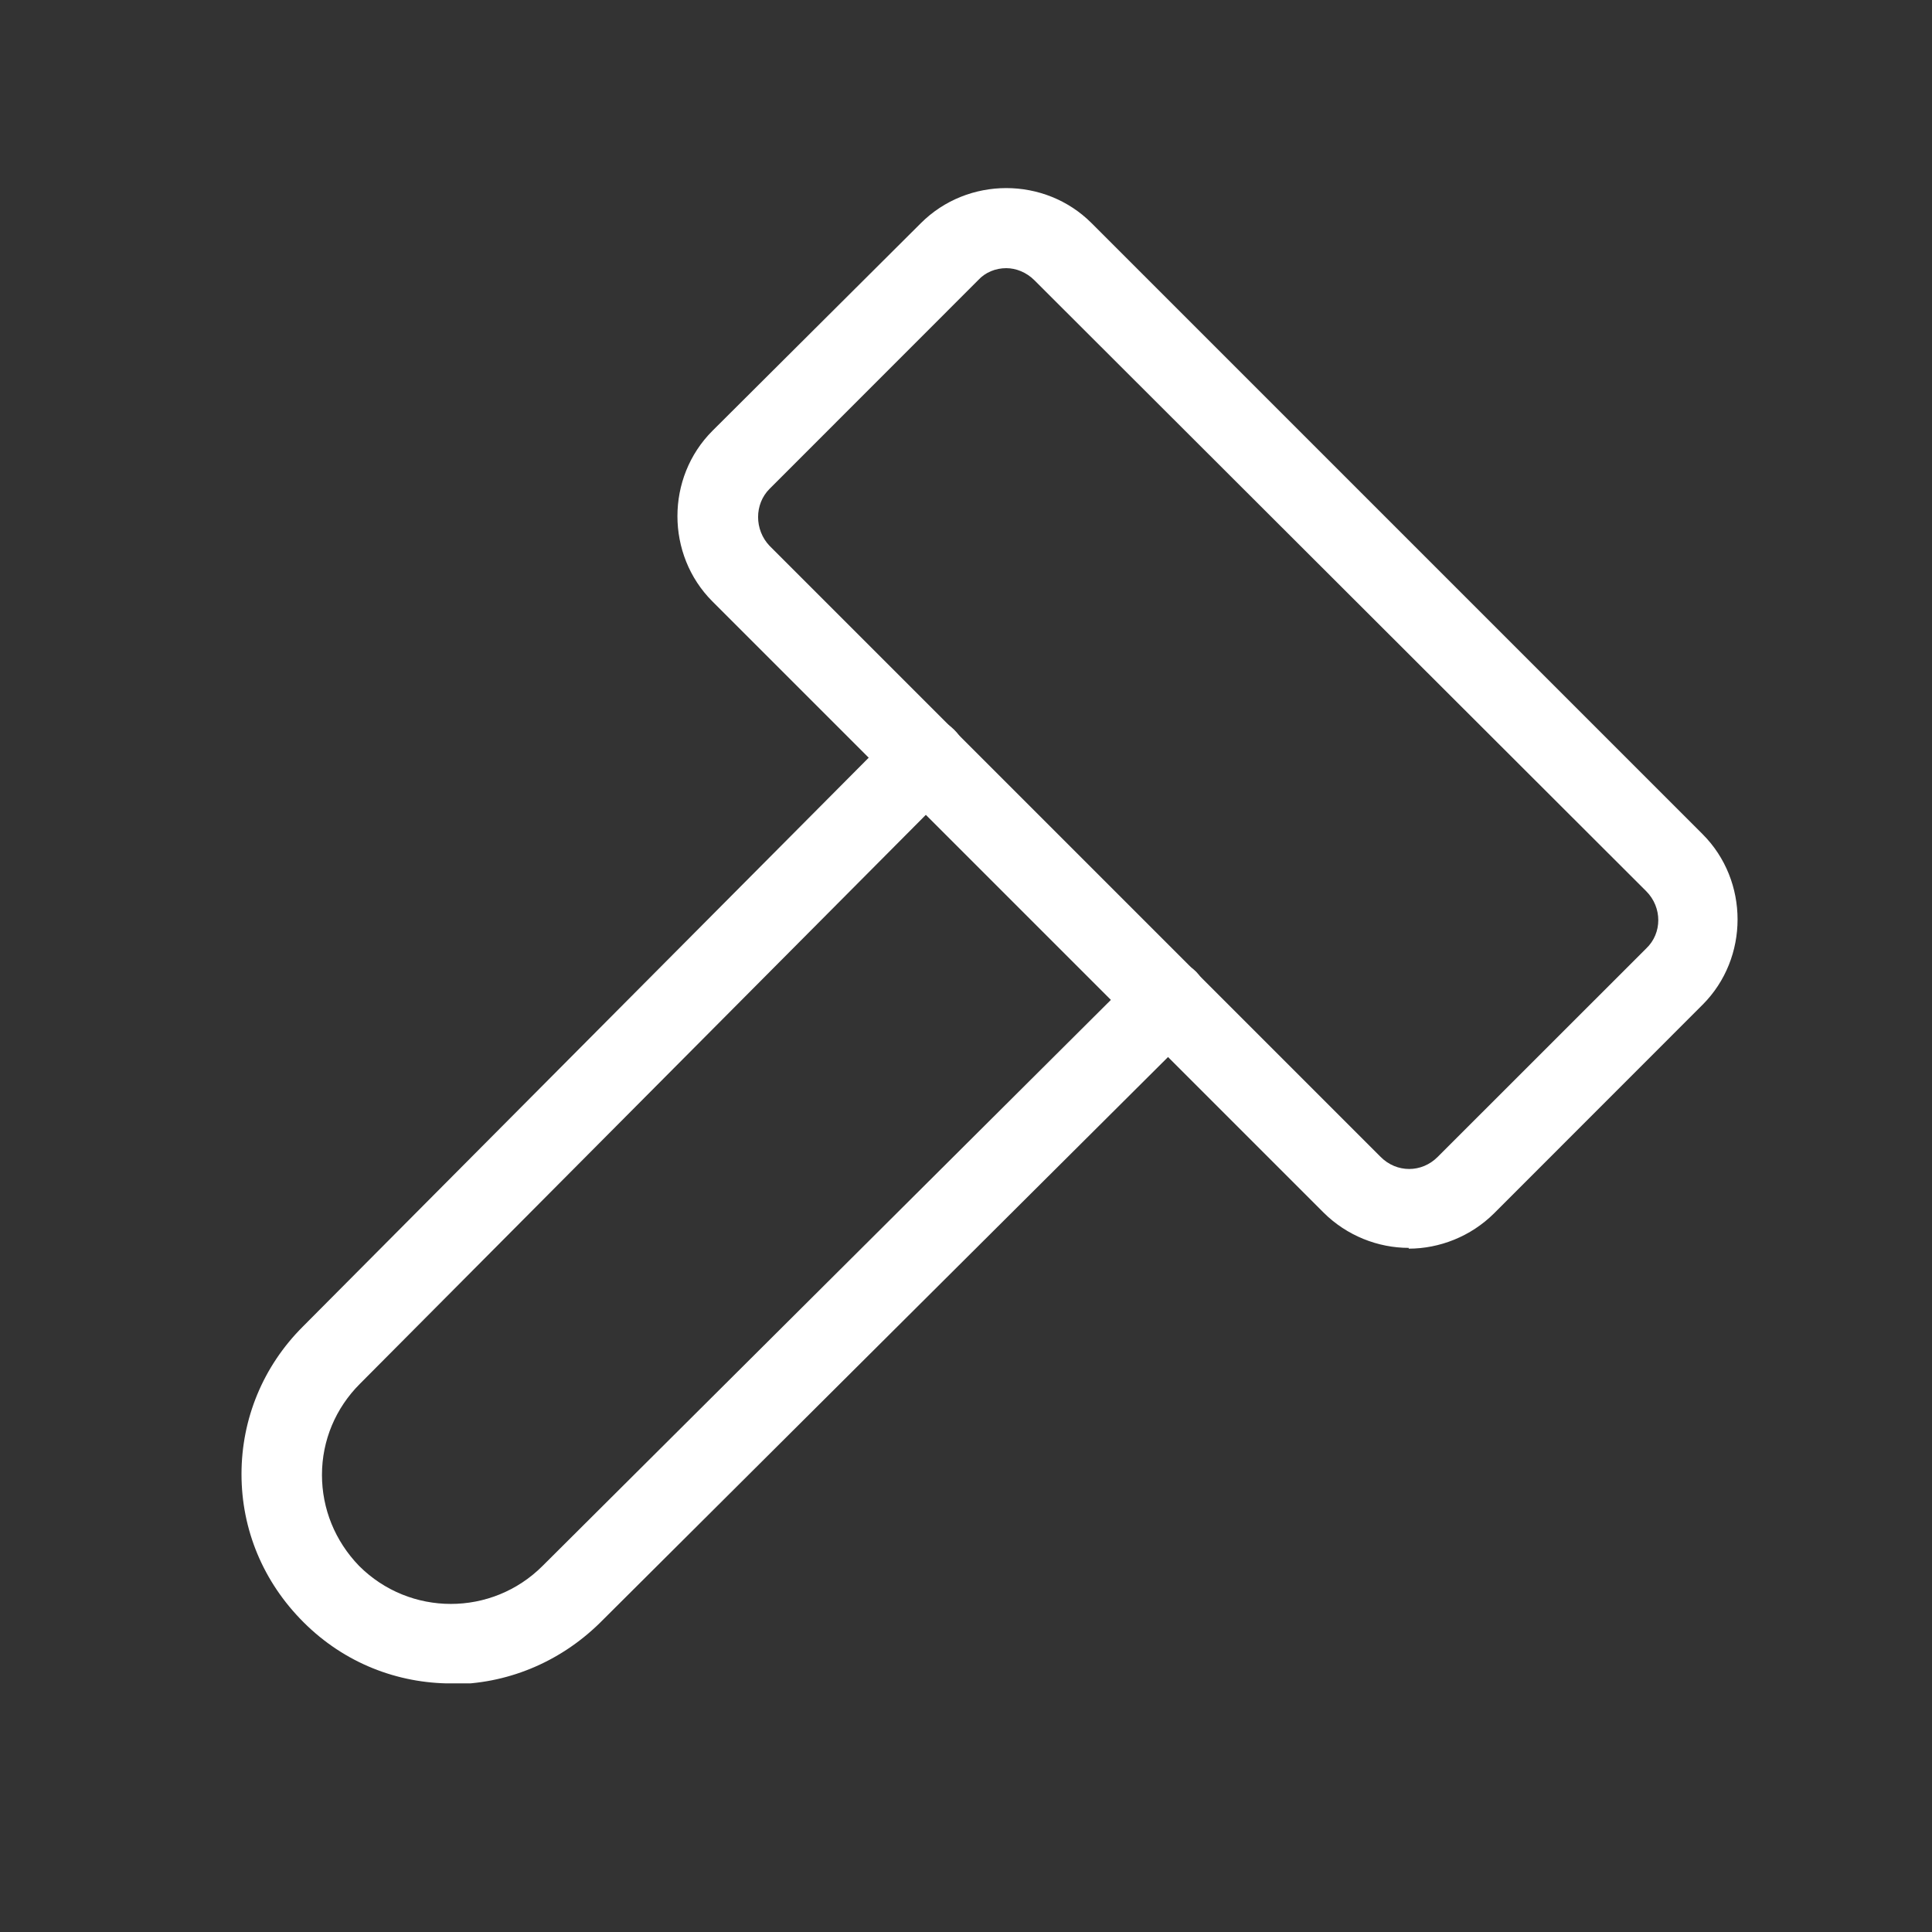 <svg width="20" height="20" viewBox="0 0 20 20" fill="none" xmlns="http://www.w3.org/2000/svg">
<rect x="0" y="0" width="20" height="20" fill="#333333" stroke="none"/>
<g clip-path="url(#clip0_190_1805)">
<path d="M4.675 17.427C4.117 17.427 3.567 17.218 3.142 16.793C2.725 16.377 2.5 15.835 2.5 15.26C2.5 14.685 2.725 14.143 3.133 13.735L9.283 7.552C9.45 7.385 9.708 7.385 9.875 7.552C10.042 7.71 10.042 7.977 9.875 8.143L3.725 14.326C3.475 14.576 3.333 14.91 3.333 15.268C3.333 15.618 3.467 15.951 3.717 16.21C4.242 16.735 5.092 16.735 5.617 16.21L11.792 10.06C11.95 9.902 12.217 9.893 12.383 10.06C12.542 10.226 12.542 10.485 12.383 10.652L6.208 16.802C5.783 17.218 5.233 17.435 4.675 17.435V17.427Z" fill="white"/>
<path d="M14.583 12.918C14.267 12.918 13.942 12.793 13.7 12.551L7.375 6.226C6.892 5.743 6.892 4.943 7.375 4.46L9.533 2.31C10.017 1.826 10.817 1.826 11.3 2.31L17.625 8.635C18.108 9.118 18.108 9.918 17.625 10.401L15.467 12.56C15.225 12.801 14.9 12.926 14.583 12.926V12.918ZM10.417 2.776C10.308 2.776 10.2 2.818 10.125 2.901L7.967 5.06C7.808 5.218 7.808 5.485 7.967 5.651L14.292 11.976C14.458 12.143 14.717 12.143 14.883 11.976L17.042 9.818C17.208 9.66 17.208 9.393 17.042 9.226L10.708 2.901C10.625 2.818 10.517 2.776 10.417 2.776Z" fill="white"/>
</g>
<defs>
<clipPath id="clip0_190_1805">
<rect width="15.492" height="15.483" fill="white" transform="translate(2.5 1.943)"/>
</clipPath>
</defs>
</svg>
